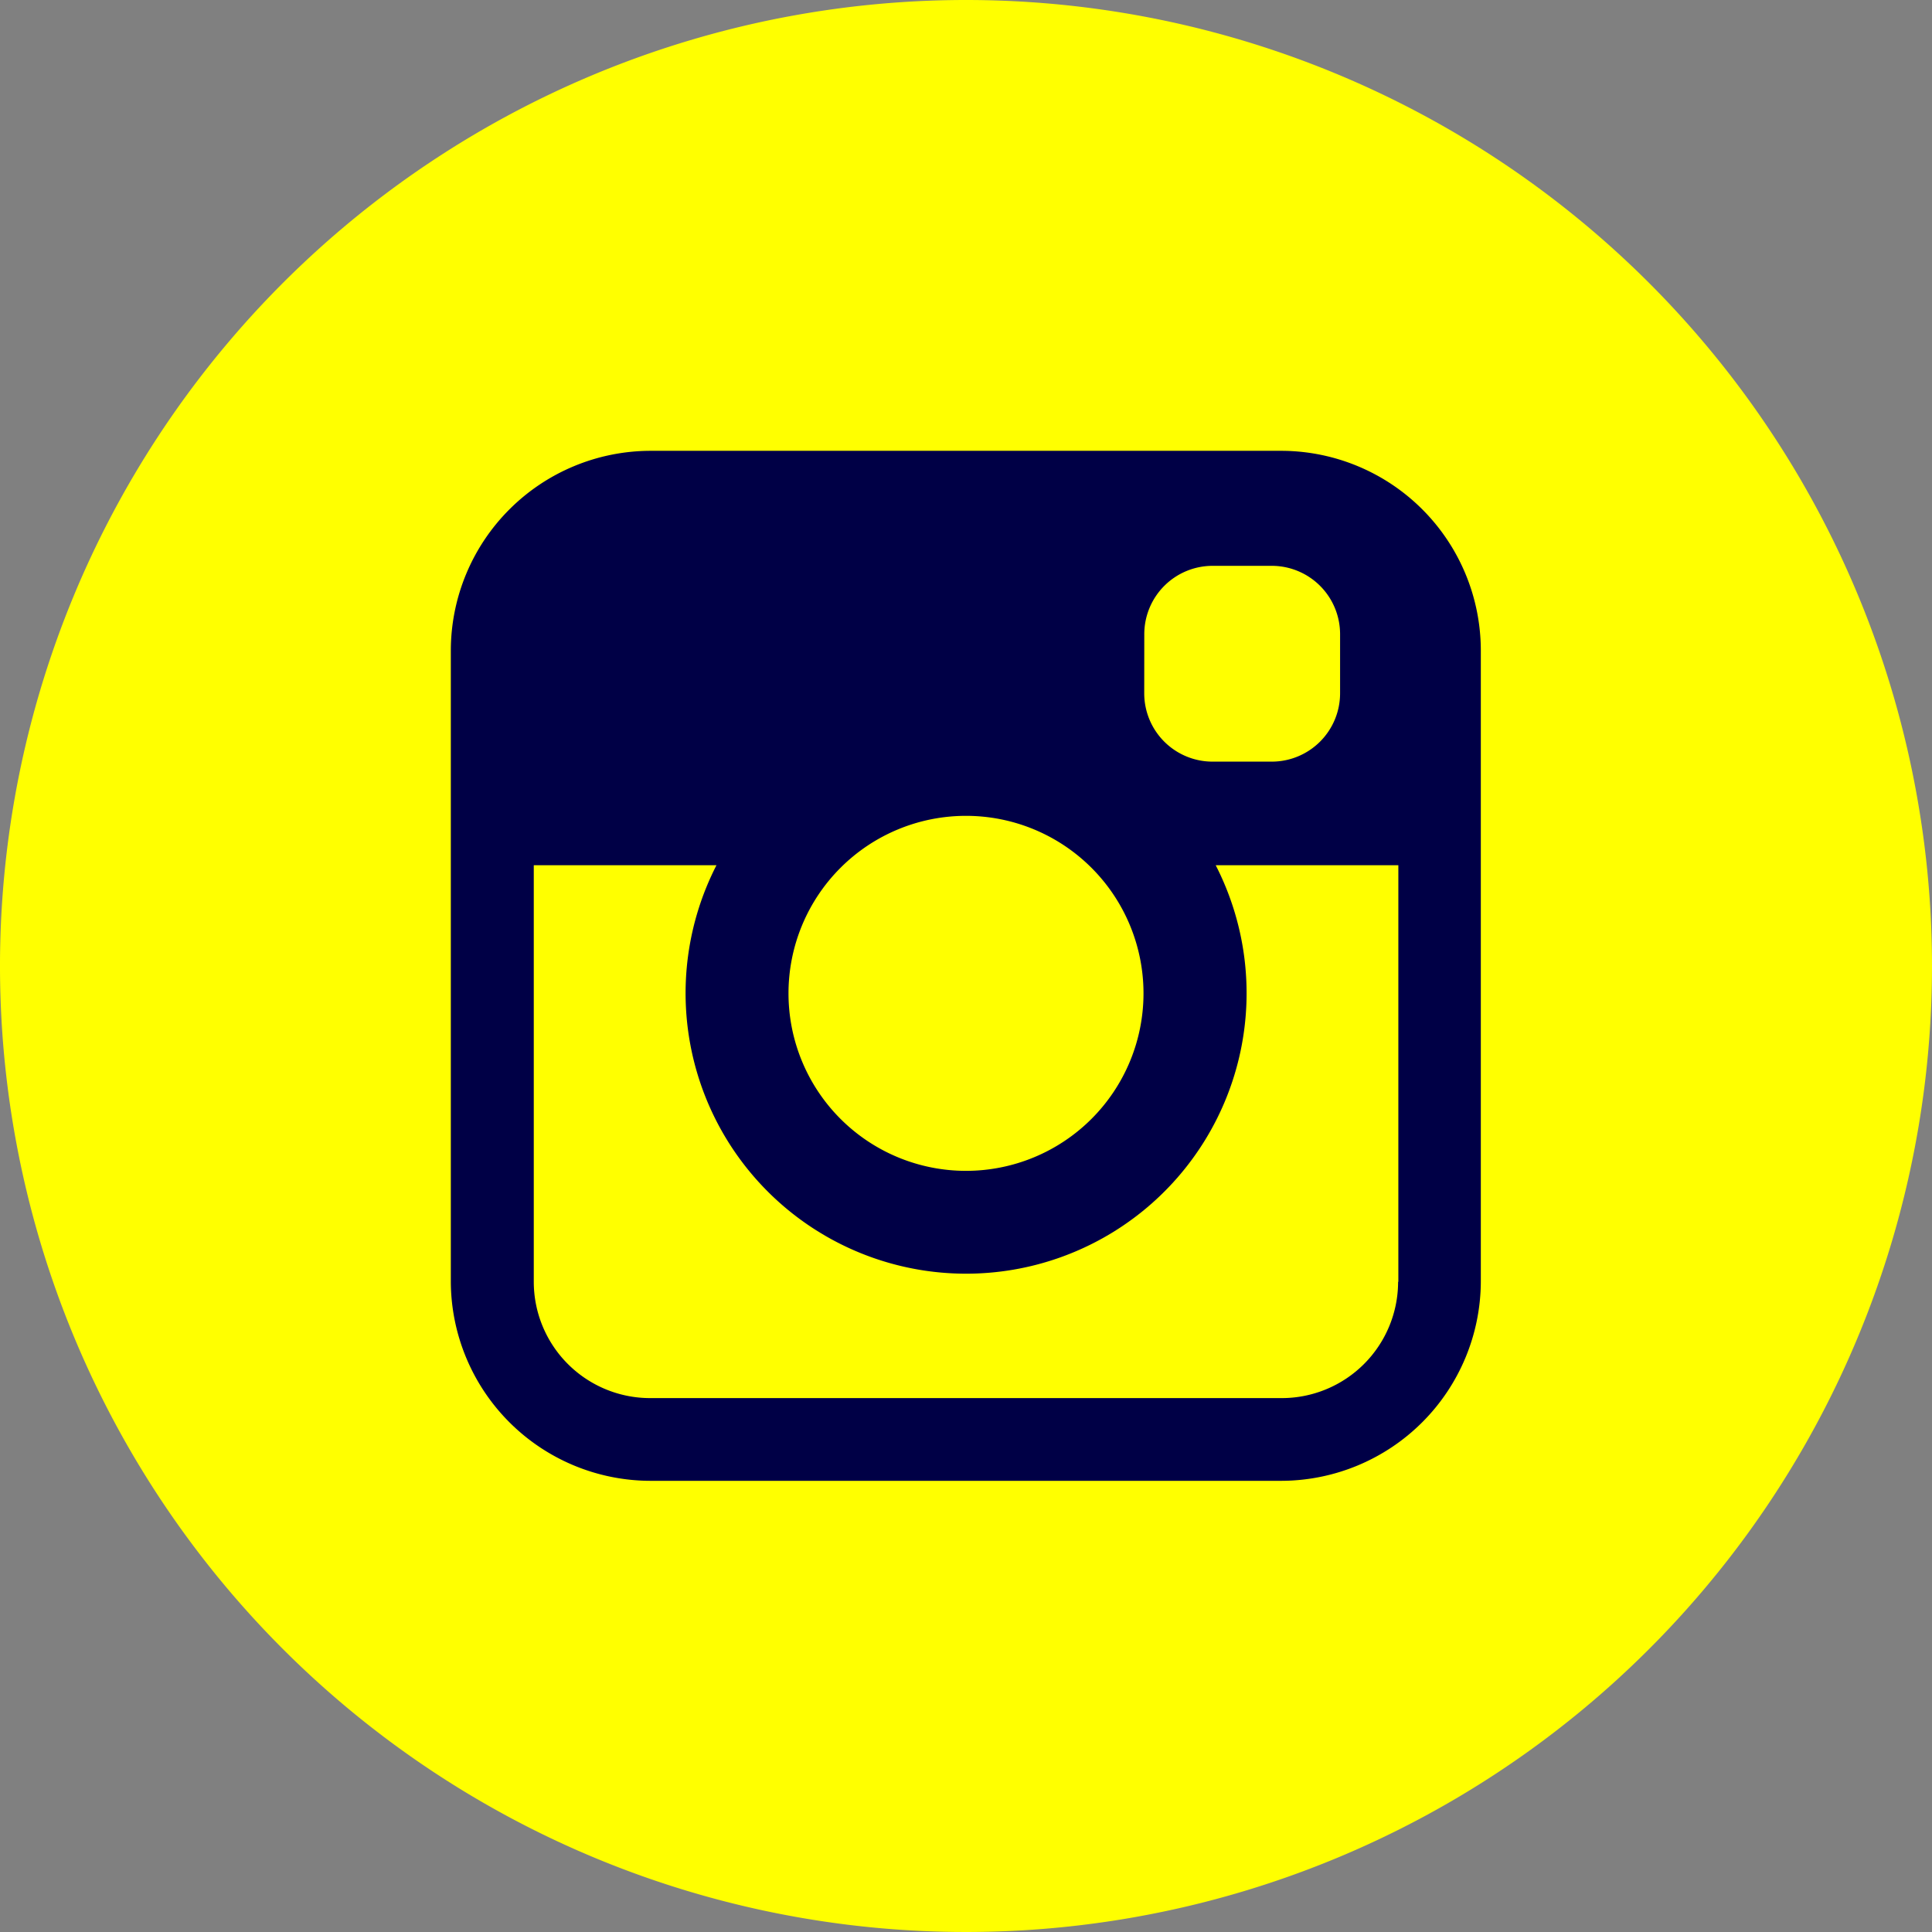<svg id="icon-instagram" xmlns="http://www.w3.org/2000/svg" width="32" height="32" viewBox="0 0 32 32">
  <rect x="0" y="0" width="32" height="32" fill="#808080" stroke="none"/>
  <path id="Path_214" data-name="Path 214" d="M32,16A16,16,0,1,1,16,0,16,16,0,0,1,32,16Z" fill="#ff0"/>
  <path id="Path_215" data-name="Path 215" d="M48.764,35H38.3A3.313,3.313,0,0,0,35,38.3v10.46a3.312,3.312,0,0,0,3.3,3.3h10.46a3.312,3.312,0,0,0,3.3-3.3V38.3A3.31,3.31,0,0,0,48.764,35Zm-2.278,3.034a1.132,1.132,0,0,1,1.129-1.129H48.6a1.132,1.132,0,0,1,1.129,1.129v.986A1.132,1.132,0,0,1,48.6,40.148h-.986a1.132,1.132,0,0,1-1.129-1.129Zm-2.953,3.012a2.94,2.94,0,1,1-2.94,2.94A2.94,2.94,0,0,1,43.533,41.046Zm7.157,7.718a1.928,1.928,0,0,1-1.926,1.926H38.3a1.928,1.928,0,0,1-1.926-1.926v-6.9H39.4a4.646,4.646,0,1,0,8.269,0h3.025v6.9Z" transform="translate(-27.533 -27.533)" fill="#000046"/>
</svg>
